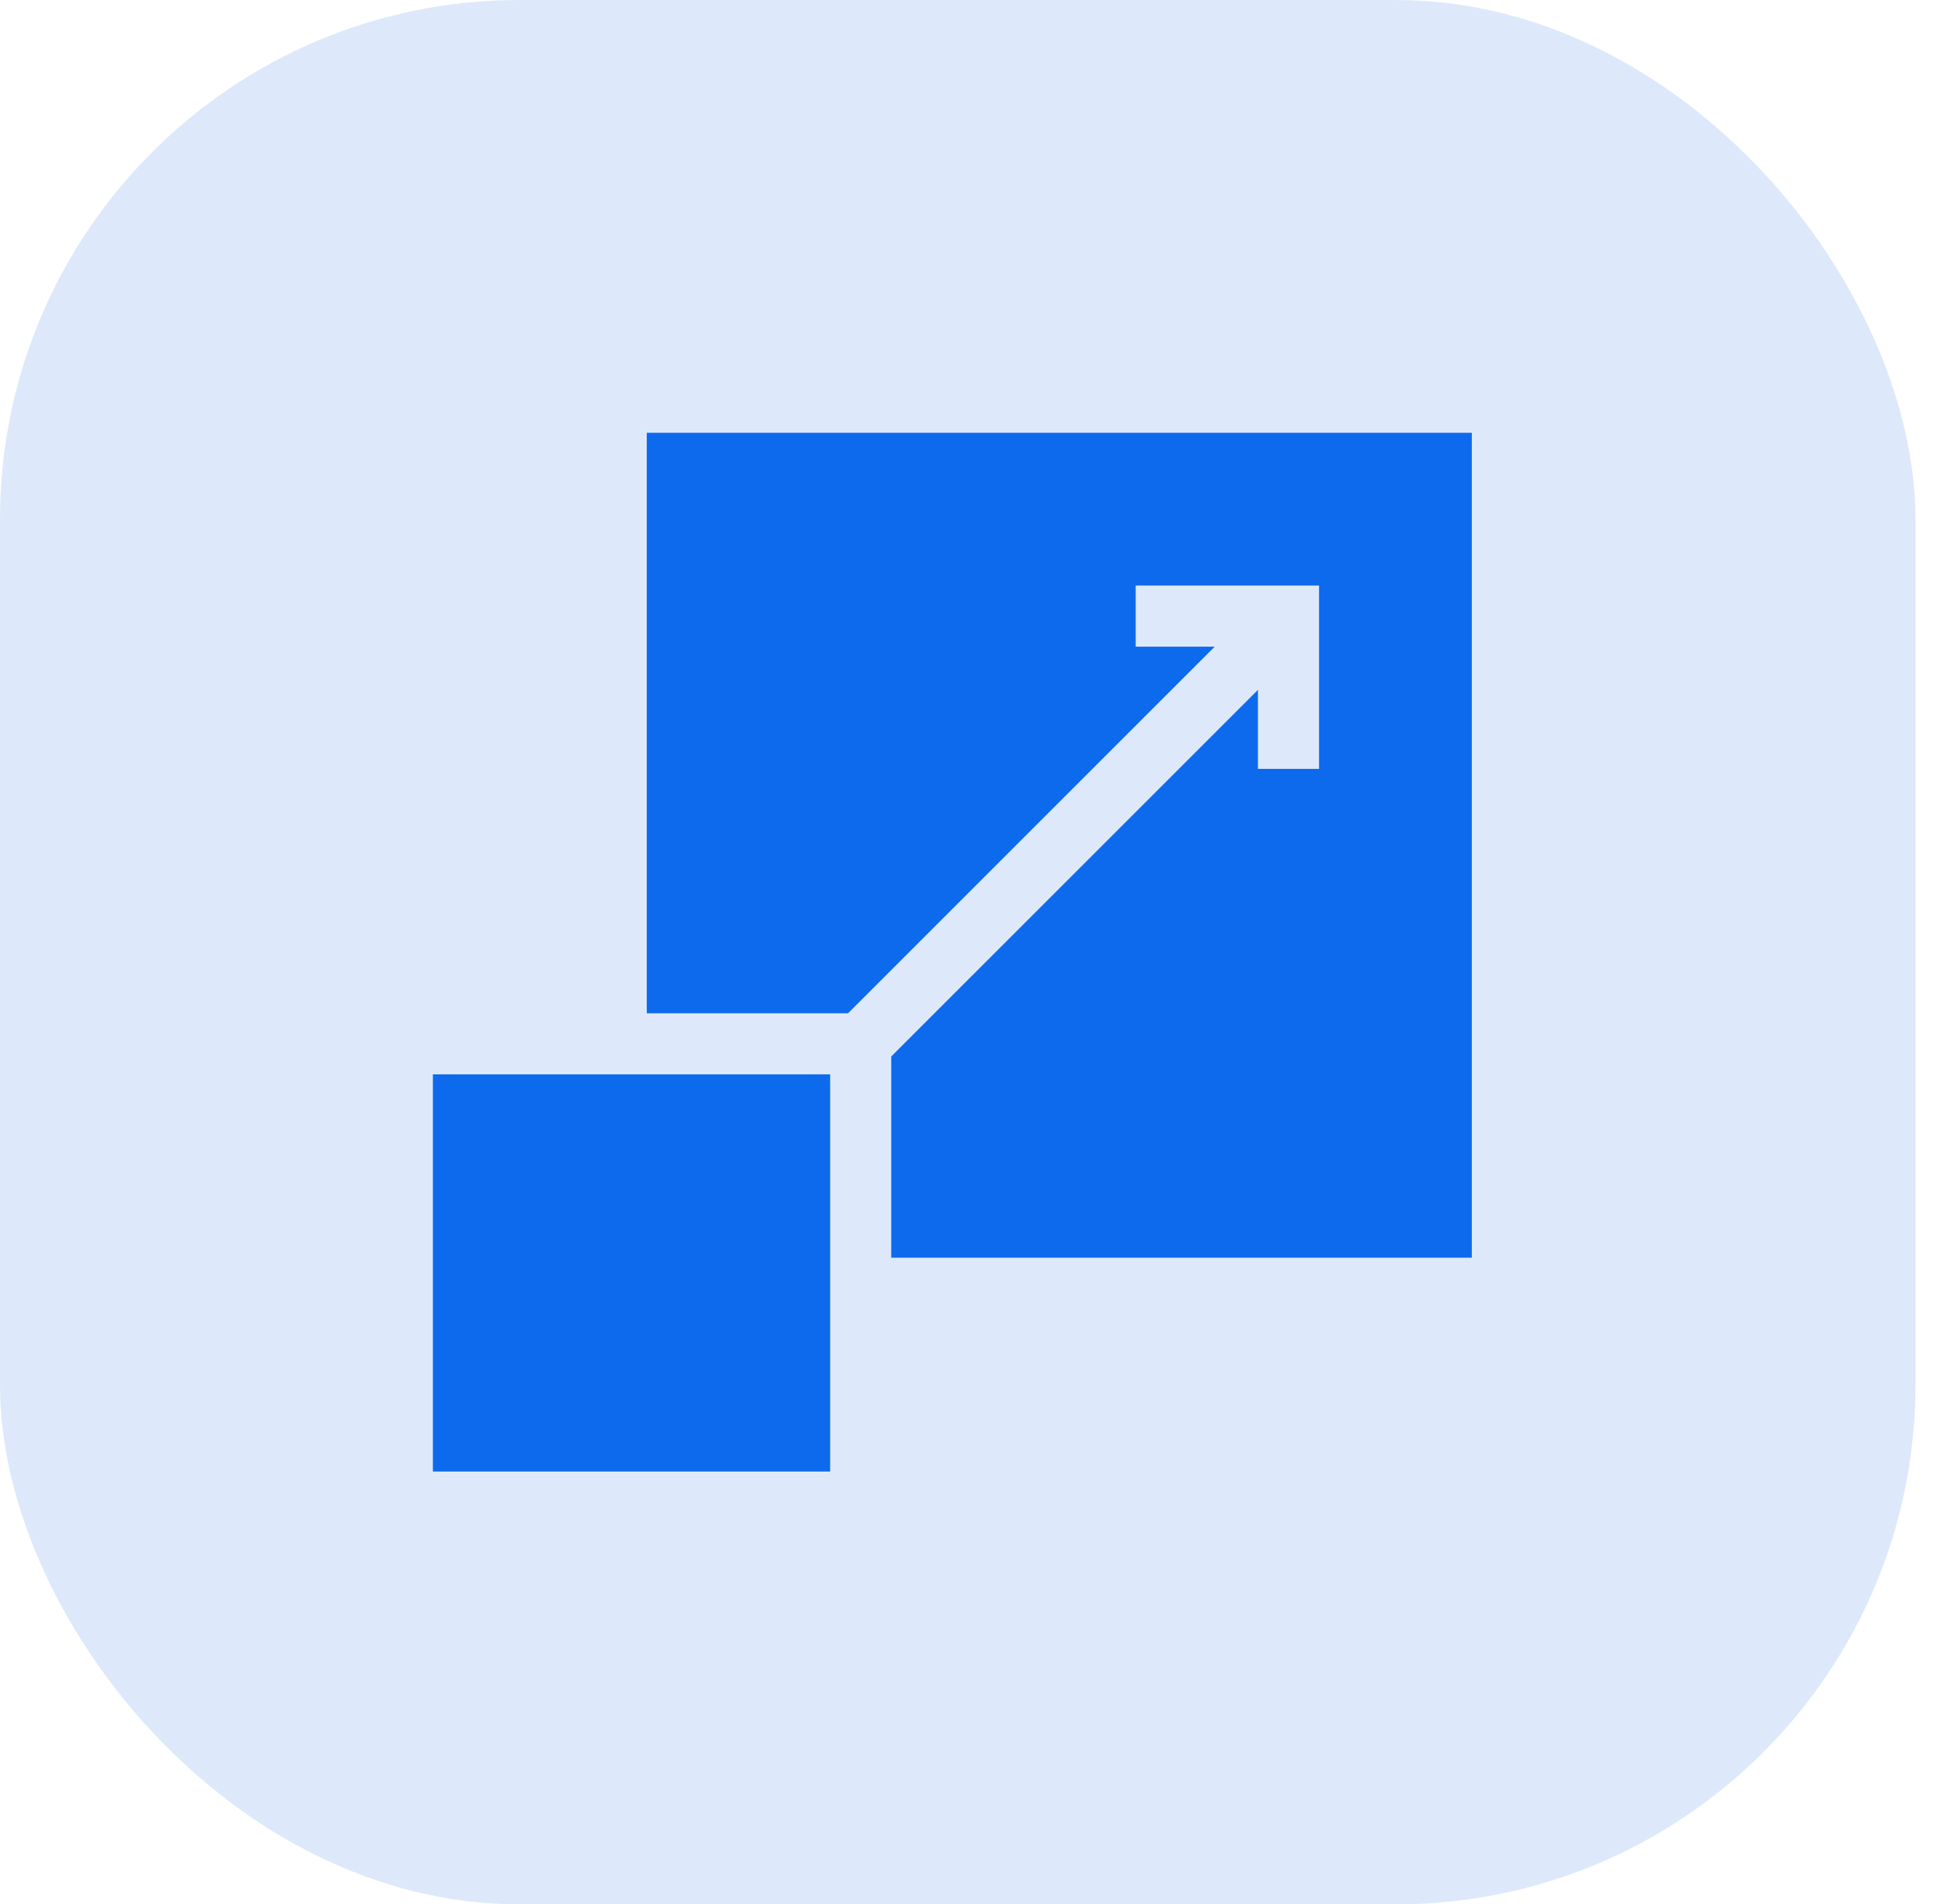 <svg width="45" height="44" viewBox="0 0 45 44" fill="none" xmlns="http://www.w3.org/2000/svg">
<rect width="44.248" height="44" rx="12" fill="#DDE9FA"/>
<g clip-path="url(#clip0_1637_1569)">
<path d="M10 24.823H19.177V34H10V24.823Z" fill="#0E6AED"/>
<path d="M14.941 10V23.412H16.353H19.59L28.061 14.941H26.235V13.529H30.471V17.765H29.059V15.939L20.588 24.41V27.647V29.059H34V10H14.941Z" fill="#0E6AED"/>
</g>
<defs>
<clipPath id="clip0_1637_1569">
<rect width="24" height="24" fill="white" transform="translate(10 10)"/>
</clipPath>
</defs>
</svg>
